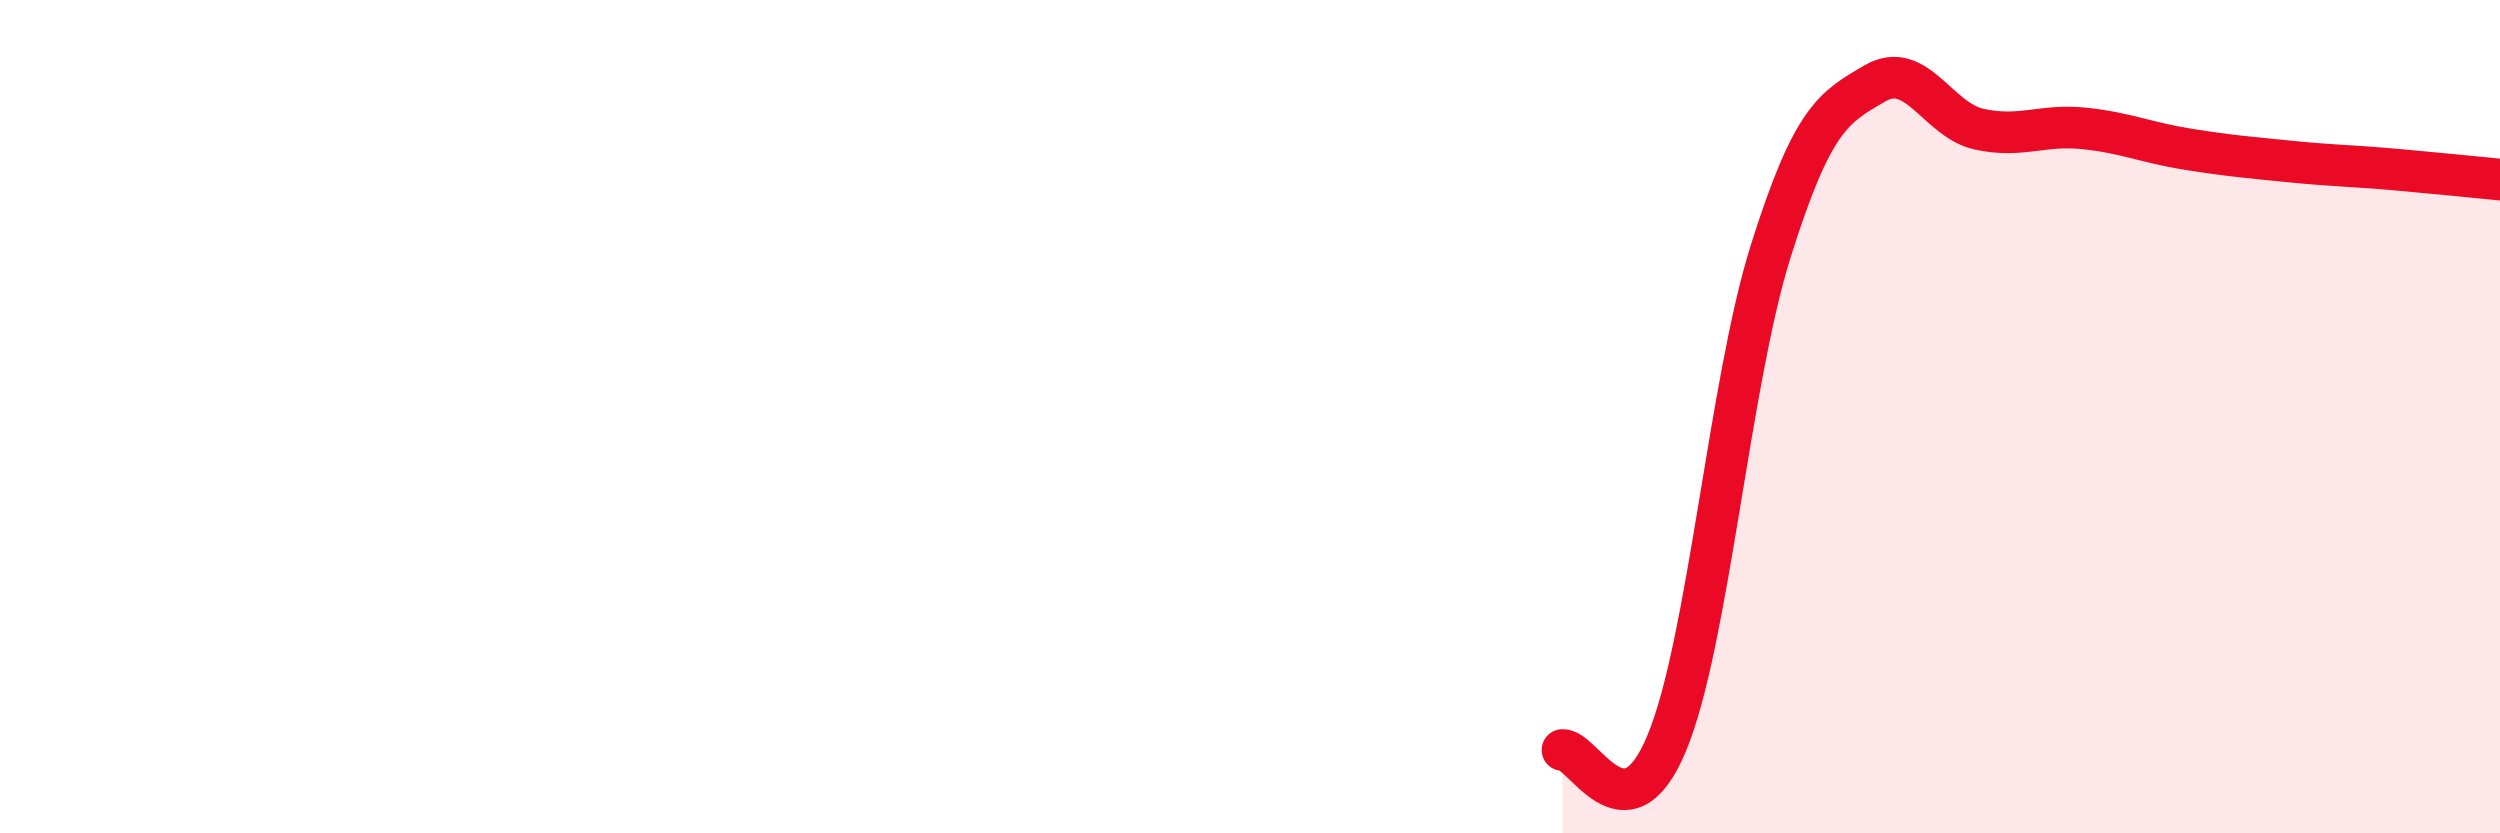 
    <svg width="60" height="20" viewBox="0 0 60 20" xmlns="http://www.w3.org/2000/svg">
      <path
        d="M 37.5,18 C 38,17.97 39,20.24 40,17.84 C 41,15.44 41.5,9.19 42.5,6.02 C 43.5,2.85 44,2.58 45,2 C 46,1.42 46.5,2.88 47.5,3.1 C 48.5,3.32 49,2.98 50,3.08 C 51,3.18 51.5,3.42 52.5,3.58 C 53.5,3.74 54,3.78 55,3.88 C 56,3.98 56.5,3.98 57.5,4.07 C 58.5,4.16 59.5,4.26 60,4.31L60 20L37.5 20Z"
        fill="#EB0A25"
        opacity="0.1"
        stroke-linecap="round"
        stroke-linejoin="round"
      />
      <path
        d="M 37.5,18 C 38,17.97 39,20.24 40,17.84 C 41,15.44 41.5,9.19 42.5,6.02 C 43.5,2.85 44,2.58 45,2 C 46,1.42 46.5,2.88 47.5,3.1 C 48.5,3.32 49,2.98 50,3.08 C 51,3.18 51.5,3.42 52.5,3.58 C 53.5,3.74 54,3.78 55,3.88 C 56,3.98 56.5,3.98 57.5,4.07 C 58.5,4.16 59.5,4.26 60,4.31"
        stroke="#EB0A25"
        stroke-width="1"
        fill="none"
        stroke-linecap="round"
        stroke-linejoin="round"
      />
    </svg>
  